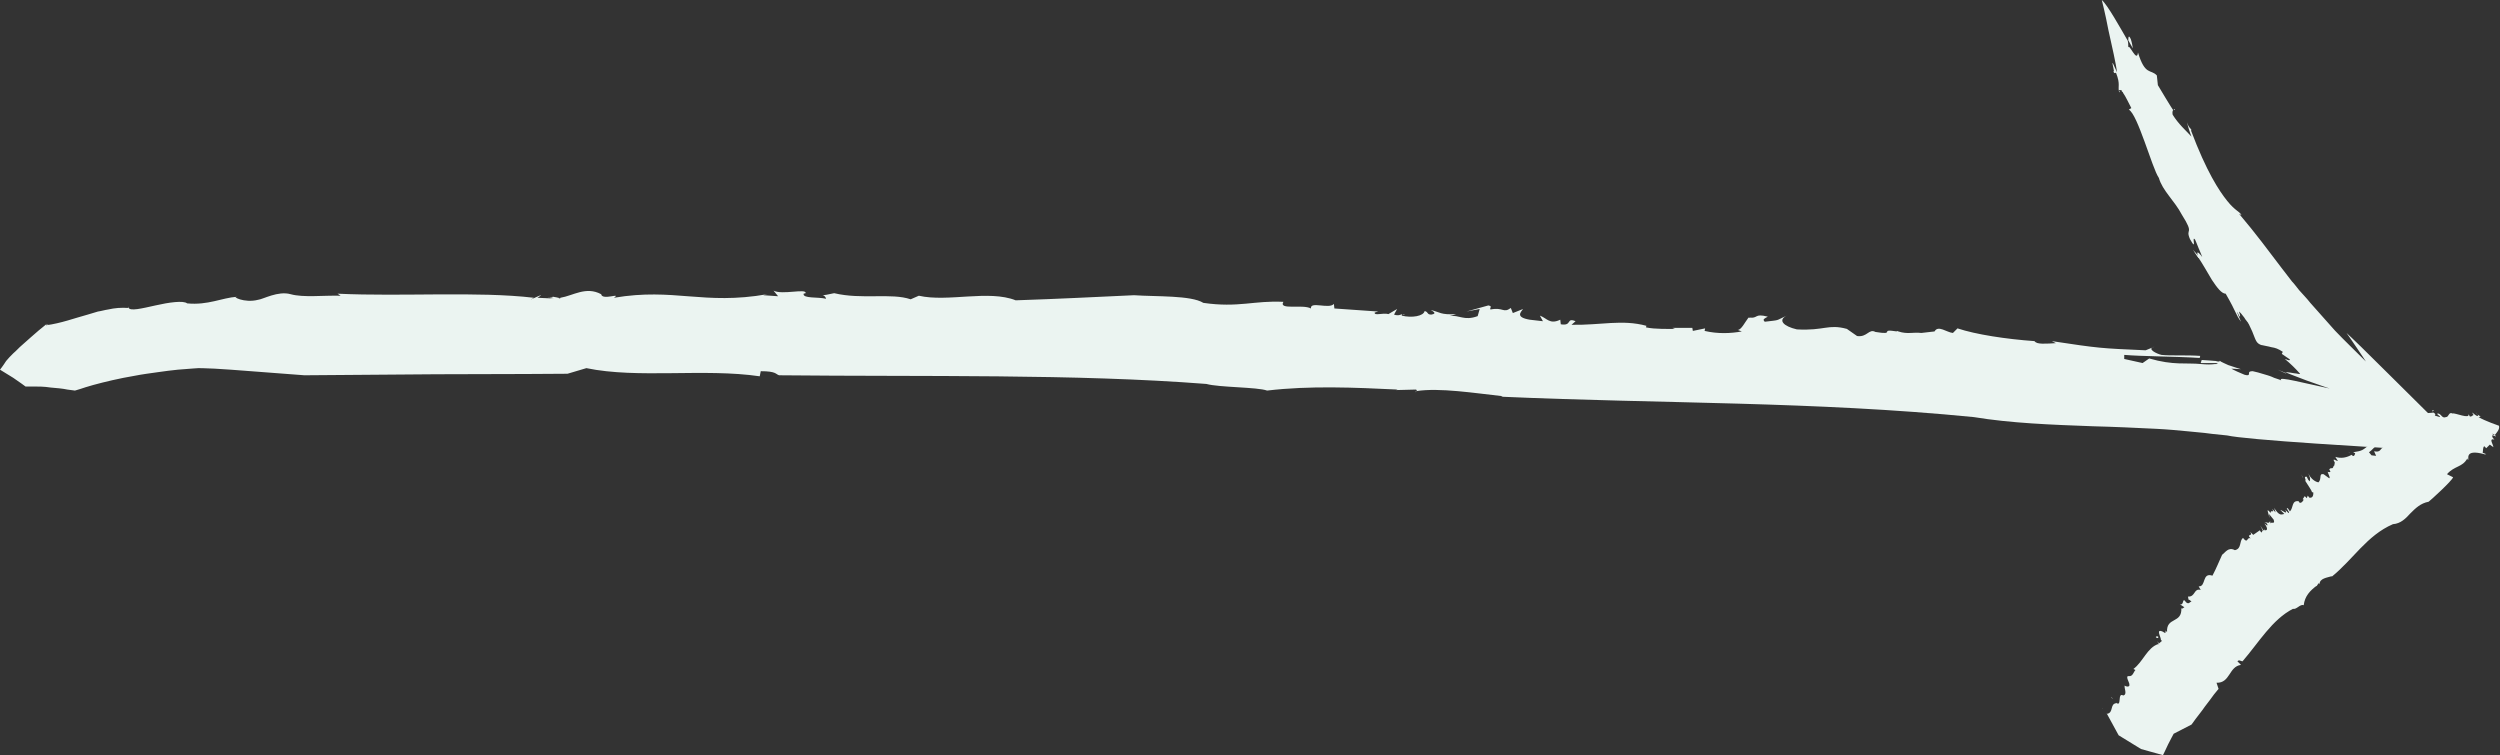 <?xml version="1.0" encoding="UTF-8" standalone="no"?><svg xmlns="http://www.w3.org/2000/svg" xmlns:xlink="http://www.w3.org/1999/xlink" fill="#000000" height="148.1" preserveAspectRatio="xMidYMid meet" version="1" viewBox="5.0 5.1 490.3 148.1" width="490.3" zoomAndPan="magnify"><rect x="5.0" y="5.1" width="490.3" height="148.1" fill="#333333" stroke="none"/><g fill="#ebf4f1"><g id="change1_1"><path d="M166.2,63.2C165.9,63.2,165.8,63.3,166.2,63.2L166.2,63.2z" fill="inherit"/><path d="M348,67.7c0.1,0,0.1,0,0.2,0c0.1-0.2,0.3-0.4,0.4-0.5L348,67.7z" fill="inherit"/><path d="M377.2,70.3c0.1,0,0.1,0,0.2,0.1C377.4,70.3,377.4,70.2,377.2,70.3z" fill="inherit"/><path d="M280.6,66.7c-0.3,0-0.4,0-0.5,0.1C280.2,66.8,280.4,66.8,280.6,66.7z" fill="inherit"/><path d="M112.6,63.5c0,0,0.1,0,0.1,0c-0.1,0-0.2-0.1-0.3-0.1L112.6,63.5z" fill="inherit"/><path d="M113.2,63.2c0.6,0.2-0.2,0.3-0.5,0.3c0.7,0.3,1.4,0.3,2.1,0.2C114.8,63.4,113.5,63.4,113.2,63.2z" fill="inherit"/><path d="M14.2,68.9l0.3-0.2C14.3,68.7,14.2,68.8,14.2,68.9z" fill="inherit"/><path d="M282.9,81.9c-0.1,0-0.3,0-0.4,0.1C282.7,82,282.8,81.9,282.9,81.9z" fill="inherit"/><path d="M30.1,65.7l0.1-0.5C30.1,65.4,30,65.6,30.1,65.7z" fill="inherit"/><path d="M348.6,67.2l0.2-0.2C348.7,67.1,348.7,67.1,348.6,67.2z" fill="inherit"/><path d="M404.2,72.1c0,0.1,0.1,0.3,0.1,0.4c0,0,0.1,0,0.1,0L404.2,72.1z" fill="inherit"/><path d="M421.2,22.8c0,0-0.1,0.1-0.1,0.2l0.6,0.3C421.4,23,421.3,22.9,421.2,22.8z" fill="inherit"/><path d="M440.5,76.3c0-0.1,0.1-0.1,0.1-0.2c-0.1,0-0.2-0.1-0.3-0.1c-0.1,0-0.1,0-0.2,0c0,0-0.3,0-0.5-0.1 c-0.8-0.1-1.7-0.1-2.8-0.2l-0.2,0.6c0,0,1.1,0,2.2,0C440.2,76.3,440.5,76.3,440.5,76.3z" fill="inherit"/><path d="M465.2,70.4c0,0,1,1.4,2,2.9c0.9,1.3,1.8,2.7,1.8,2.7c-2.2-2.2-4.3-4.2-6.1-6.1c-1.7-1.9-3.3-3.7-4.8-5.4 c-0.7-0.9-1.5-1.7-2.2-2.5c-0.5-0.6-0.9-1.2-1.4-1.7c-0.7-0.9-1.3-1.7-2-2.6c-2.6-3.4-5-6.7-8.4-10.7l0.5,0.3 c-0.3-0.7-1.2-0.8-2.8-2.8c-0.8-1-1.8-2.4-3-4.6c-1.2-2.2-2.6-5.2-4.1-9.2l0.1-0.1c-0.3-0.5-0.5-0.4-0.9-1.5c0,0,0.2,0.7,0.4,1.4 c0.2,0.7,0.5,1.4,0.5,1.4c-1.2-1.3-2.5-2.4-3.7-4.3c-0.1-0.5,0-0.8,0.1-0.9c0,0-0.8-1.2-1.5-2.4c-0.7-1.2-1.5-2.5-1.5-2.5 l-0.2-1.9c-1.2-1.3-2.3,0.1-3.7-4.5c-0.2,2.1-1.7-1.8-1.9-1c0-0.3,0-0.9-0.1-1.3c-1.4-2.4-4-7.1-5.1-8c0,0,0.7,2.7,1.3,5.9 c0.7,3.1,1.5,6.7,1.7,8.3c-1.6-3.7-0.6-0.9-0.6,0l0.4,0.1c0.9,2.3,0.3,2.6,0.6,3.8c0.1,0,0.1-0.1,0.1-0.2l-0.2-0.1 c0.1-0.2,0.2-0.1,0.3-0.1c0.1-0.1,0.3-0.1,0.6,0.5l-0.1-0.1c0.6,0.8,1.3,2.4,1.7,3.1l-0.5,0.3c0.9,0.5,2,3.3,3.1,6.3 c1.1,3,2.1,6.1,2.8,7.1c0.7,2.5,3.1,4.5,4.5,7.2c2.6,4.1,0.6,2.5,1.6,4.8c1.5,2.7,0.2-0.9,1,0.1c0,0,0.4,0.9,0.7,1.7 c0.4,0.9,0.7,1.7,0.7,1.7c-1.3-1.7-0.9-0.5-0.9-0.1c0.9,1.3,1.9,3.1,2.8,4.6c1,1.5,1.9,2.7,2.7,2.7c2.2,3.8,1.9,4,3,5.5 c-0.2-0.6-0.8-1.7-0.7-1.9c0.7,1.7,0.6,0.6,0.3-0.1c0.3,0.2,0.6,0.6,0.9,1c0.2,0.2,0.3,0.5,0.5,0.7c0.1,0.1,0.2,0.3,0.3,0.4 c0.1,0.1,0.1,0.1,0.1,0.2l0.1,0.1c0.3,0.7,0.7,1.4,0.9,2c0.5,1.2,0.6,1.9,1.7,2.2l-0.4-0.1c0.8,0.2,1.6,0.3,2.3,0.5 c0.7,0.1,1.3,0.3,2.2,0.9c0,0-0.2,0.4-0.2,0.4l1.6,1.1c0,0.4-0.8-0.1-1-0.1c1.2,1,2.1,1.9,2.8,2.7c0.6,0.5-0.5,0.1-1,0.1 c-0.6-0.1-1.1-0.2-1.7-0.2c0,0,1.9,0.8,4.1,1.6c2.2,0.8,4.6,1.6,4.6,1.6c-1.9-0.4-4.5-1-6.8-1.5c-1.9-0.4-3.2-0.6-2.7-0.1 c0,0-0.7-0.3-1.4-0.5c-0.6-0.3-1.3-0.5-1.3-0.5c-1.6-0.5-2.4-0.7-2.9-0.8c-0.5,0-0.6,0.1-0.7,0.2c-0.1,0.3,0.2,0.8-0.9,0.5 c0,0-0.7-0.3-1.4-0.6c-0.7-0.3-1.2-0.6-1.2-0.6l1.9,0.1c-1.1-0.3-1.8-0.6-2.5-0.8c-0.6-0.3-1.2-0.5-1.8-0.9c0,0,0,0,0,0 c0.1,0,0.1,0.1,0.2,0.2l-0.2,0c0,0.1-0.1,0.2-0.2,0.3c-0.1,0-0.1,0.1-0.2,0.1c0,0-0.1,0-0.1,0.1c-0.1,0-0.2,0-0.3,0 c-0.7,0.1-1.6,0.1-2.7,0c-3-0.3-5.4,0.3-10.2-1.1l-1.3,0.9l-3.6-0.8l0-0.8c3.5,0.3,10.2,0.3,14.8,0.6l0.1-0.4 c-2.7-0.2-5.8,0-7.6-0.2c-0.9-0.2-3-1.2-1.4-1.6l-1.7,0.7c-9-0.4-9.1-0.4-18.4-1.8l0.8,0.4c-1.9,0.1-3.8,0.3-4.2-0.4 c-5.6-0.4-11.5-1.3-15.1-2.5l-0.9,0.9c-1.2-0.1-2.9-1.6-3.6-0.3l-2.6,0.3c-1.6-0.2-2.7,0.3-4.5-0.3v0l0,0c-0.1,0-0.2-0.1-0.3-0.1 c0,0,0,0.1,0,0.1c-3.7-0.6,0,0.8-4.2,0.1c-1.3-0.7-1.6,1.1-3.6,0.8l-2-1.4c-3.7-1-4.4,0.4-9.8,0.1c-2.6-0.6-3.8-1.8-2-2.7 c-2.4,1.1-1.1,0.8-4.3,1.2c-0.5-0.5-0.1-0.6,0.6-1c-2.8-0.7-1.7,0.4-3.8,0.2c-0.7,0.9-1.4,2.4-2.1,2.4l0.8,0.3 c-2.2,0.4-4.7,0.5-7.3-0.1l0.1-0.5L337,70l-0.1-0.6l-3.9,0l0.5,0.2c-0.9,0-4,0.1-5.7-0.3l0.1-0.3c-4.8-1.3-8.9-0.1-14.7-0.2 l0.8-0.7c-1.9-0.8-0.6,1-2.9,0.6l-0.1-0.9c-2.1,1-2.6-0.3-4-0.8l0.6,1.1l-2.6-0.3c-2.9-0.5-1.7-1.5-1.3-2.1l-2,0.8l-0.4-1 c-1.5,1.1-1.4-0.2-4,0.3c-0.2-0.4,0.5-0.6-0.4-0.8l-4.3,1.2l2.6-0.5l-0.4,1.4c-2.7,1-3.6-0.3-5.5,0l1.3-0.4 c-3.1,0.2-3.2-0.4-5-0.8c0.5,0.3,1.3,0.7,0.1,0.9c-0.9,0-0.5-0.5-1.3-0.7c-0.2,1-2.5,1.4-4.5,0.9c0-0.1,0.1-0.3,0.2-0.3 c-0.5,0.1-0.8,0.4-1.7,0.1l0.6-1.1l-1.7,1c-1.1-0.3-2.8,0.4-2.7-0.3l0.7-0.2l-8.6-0.6l-0.1-0.9c-0.9,1.1-4.7-0.6-4.5,0.9 c-1.6-0.9-6.4,0.4-5.4-1.3c-5.7-0.3-8.8,1.2-15.7,0.2c-2.4-1.5-9.2-1.2-13.6-1.5c-8.7,0.4-14.3,0.7-23.2,1 c-5.3-2.1-13.3,0.4-19-0.9l-1.6,0.7c-3.8-1.3-9.6,0.1-15-1.2c-1.3,0.3-2,0.4-2.3,0.4c0.2,0,0.6,0.2,0.7,0.7c-1.5-0.4-4.6,0-4.4-1 l0.4-0.1c0.2-1-4.6,0.4-6.3-0.5l0.9,1.1l-2.9-0.2l0.8-0.2c-12.6,2.2-18.2-1.3-30.1,0.7c1.6-1.1-2.3,0.6-2.5-0.7 c-3-1.6-5.5,0.3-8,0.7c0,0.1,0,0.1-0.2,0.2l-4.3-0.2c2.6-1.6-3.1,1.3-0.7,0c-11.1-1.3-25.7-0.2-38.5-0.8l0.6,0.4 c-3.3-0.1-7.3,0.4-9.8-0.3c-2.5-0.7-5.4,1-6.4,1.1c-2.7,0.7-5.3-0.7-4.1-0.6c-3,0.2-5.7,1.7-9.8,1.3c-0.7-0.6-3.6-0.2-6.2,0.4 c-2.7,0.6-5.1,1.2-5.3,0.4l0,0.1c-1.4-0.1-2.7,0-4,0.3c-0.7,0.1-1.3,0.3-2,0.4c-0.6,0.2-1.3,0.4-2,0.6c-2.6,0.7-5.2,1.7-8.2,2.1 c0,0,0.1-0.1,0.2-0.3c0,0-0.6,0.5-1.6,1.3c-0.9,0.8-2.1,1.8-3.3,2.9c-0.6,0.5-1.1,1.1-1.7,1.6c-0.5,0.5-1,1-1.4,1.5 C5.5,77,5,77.6,5,77.6s1.3,0.8,2.6,1.6C8.8,80,10,80.9,10,80.9s0.2,0,0.4,0c0.3,0,0.7,0,1.1,0c0.9,0,2.2,0,3.4,0.2 c1.2,0.1,2.4,0.2,3.3,0.4c0.9,0.1,1.5,0.2,1.5,0.2s0.3-0.1,1-0.3c0.6-0.2,1.5-0.5,2.6-0.8c2.2-0.6,5.1-1.3,8.1-1.8 c1.5-0.3,3.1-0.5,4.5-0.7c1.5-0.2,2.8-0.4,4-0.5c2.4-0.2,4-0.3,4-0.3s1.3,0,3.2,0.1c1.9,0.1,4.5,0.3,7.1,0.5 c5.3,0.4,10.5,0.8,10.5,0.8s12.9-0.1,25.8-0.2c12.9,0,25.8-0.1,25.8-0.1l3.7-1.1c10.1,2.1,23.1,0,34,1.6l0.2-1 c3.1,0,2.9,0.6,3.6,0.8c28.6,0.3,58.1-0.3,83.8,1.7c2.5,0.7,10,0.6,11.9,1.3c8.4-1,17.2-0.6,25.6-0.2l-0.3,0.1l3.9-0.1 c0.2,0.1,0.2,0.2,0.1,0.3c4.5-0.7,11.4,0.4,16.9,1l-0.3,0.1c31.7,1.4,61.3,0.9,92.7,4c7.3,1.2,15.2,1.5,23.4,1.8 c4.1,0.1,8.3,0.3,12.4,0.5c2.1,0.1,4.2,0.3,6.3,0.5l3.1,0.3l1.6,0.2l2.9,0.3c1.7,0.4,8.5,1,17.5,1.6c8.9,0.6,20,1.3,29.8,1.8 c-5.9-5.8-11.4-11.2-15.7-15.5C469.2,74.2,466.2,71.3,465.2,70.4z" fill="inherit"/><path d="M431.3,26.6l0.1,0.1C431.7,26.5,431.5,26.4,431.3,26.6z" fill="inherit"/><path d="M453.2,78.3c0.1,0,0.1,0,0.2,0l-1.7-0.7L453.2,78.3z" fill="inherit"/><path d="M435.1,54.1c1.1,1.8,1.2,1.8,1.2,1.4C435.8,54.9,435.4,54.4,435.1,54.1z" fill="inherit"/><path d="M422.9,12.8c-0.4-0.9-0.5-0.5-0.5,0.2c0.5,0.9,0.9,1.6,0.9,1.6C423.2,14,423.1,13.4,422.9,12.8z" fill="inherit"/><path d="M419.9,19.2l-0.5-0.1C419.8,19.6,419.9,19.5,419.9,19.2z" fill="inherit"/></g><g id="change1_2"><path d="M433.7,122.3C433.6,122.3,433.7,122.4,433.7,122.3L433.7,122.3z" fill="inherit"/><path d="M456.7,98.9C456.7,98.9,456.7,98.8,456.7,98.9c-0.1-0.2-0.2-0.3-0.2-0.5L456.7,98.9z" fill="inherit"/><path d="M461.6,96.5C461.6,96.5,461.6,96.5,461.6,96.5C461.6,96.4,461.5,96.3,461.6,96.5z" fill="inherit"/><path d="M448.7,108.2c0,0,0,0.1,0,0.1C448.7,108.3,448.7,108.3,448.7,108.2z" fill="inherit"/><path d="M427.9,130.2C427.9,130.2,427.9,130.1,427.9,130.2c0,0-0.1,0-0.1-0.1L427.9,130.2z" fill="inherit"/><path d="M427.7,129.9c0.2,0,0.2,0.2,0.2,0.3c0.3,0.1,0.4,0,0.4-0.2C428.1,129.8,427.9,130,427.7,129.9z" fill="inherit"/><path d="M417.4,144.1l-0.1-0.1C417.4,144,417.4,144.1,417.4,144.1z" fill="inherit"/><path d="M459.2,119.1c0,0,0,0.1,0,0.1C459.2,119.2,459.2,119.1,459.2,119.1z" fill="inherit"/><path d="M419.4,142.1l-0.4-0.3C419.1,142,419.3,142.1,419.4,142.1z" fill="inherit"/><path d="M456.5,98.4l-0.1-0.2C456.4,98.3,456.4,98.3,456.5,98.4z" fill="inherit"/><path d="M465.6,93.7c0.1,0.1,0.2,0.2,0.2,0.3c0,0,0,0,0,0L465.6,93.7z" fill="inherit"/><path d="M489.9,86.2c0,0-0.1-0.1-0.1-0.2l0.1,0.3C489.9,86.3,489.9,86.3,489.9,86.2z" fill="inherit"/><path d="M472.2,91.4c0,0,0-0.1-0.1-0.2c-0.2-0.1-0.5,0.1-0.7,0.3l0.3,0.5L472.2,91.4z" fill="inherit"/><path d="M486.1,98.7l-1.2-0.6c1.5-1.7,3-1.3,4-3.1l0.1,0.3c0.4,0.1-1-2.3,3.3-1.1l0.1,0.1c0.1-0.1-0.1-0.3,0.3-0.1 l-0.8-0.3c0.1-0.4,0-1,0.3-1.3c0.1,0.1,0.3,0.3,0.4,0.4l0.7-0.7l0.7,0.5c0-0.5-1-1.8,0.2-1.5c-0.9-0.8,0-0.8-0.4-1.2 c0.1,0.1,0.3,0.2,0.5,0.3c0.3-0.4,1-1.1,0.8-1.8c0,0-2.9-1-4-1.7c0.8-0.1,0.1-0.2-0.2-0.5l0.1,0.3c-0.5,0-0.9-0.6-1.2-0.7 c0,0,0.1,0.1,0.1,0.2l0-0.1c0.1,0.1,0.1,0.2,0.1,0.2c0.1,0.1,0.1,0.2,0,0.3l0-0.1c-0.1,0.2-0.4,0.3-0.6,0.3l-0.3-0.5 c0.4,1.1-2.7-0.3-3.1-0.1c-0.8-0.4-0.7,0.7-1.3,0.7c-0.8,0.3-0.8-0.5-1.5-0.7c-0.7,0,0.5,0.5,0.3,0.7l-1-0.3 c0.3-0.3-0.1-0.5-0.3-0.6c-0.5,0.2-1.9-0.2-1.3,0.9c-0.9-0.1-1.2-0.5-1.5-0.3c0.2,0.1,0.5,0.2,0.6,0.4c-0.5-0.3,0,0.2,0.1,0.2 c-0.1,0.7-3.2-0.4-2.5,0.7l-0.1-0.2c0.5,0.9,1.2,1.5,1.2,2.2l-0.4-0.2l0,0.5c-0.4-0.1-0.4-0.4-0.5-0.5c-0.2,0.7-1.1,0.7-1.7,0.9 l2.1,1.8c-0.8-0.2-2.3-0.7-1.9,0.1l-0.8-0.5c-1.9-0.8-0.2,1-0.8,0.9l-1-0.5l0.4-0.3c-0.7-0.1-1.1-0.2-1.8-0.5l0,0 c0,0,0.1,0,0.1,0.1l0,0.1c0.2,0.4,0.2,0.9-0.1,1.1c-0.5,0.2-0.4,1-1.7,0.7l0.4,0.9l-0.9-0.1l-0.5-0.6c0.5-0.3,1.3-1.3,2-1.8 l-0.2-0.3c-0.4,0.3-0.6,0.9-0.9,1c-0.2,0-1-0.5-1.1-1.1l0.2,0.8c-1.3,1-1.2,1.1-3.1,1.4l0.4,0.2c-0.1,0.4-0.3,0.8-0.7,0.3 c-0.9,0.5-2,0.8-3.2,0.4l0.5,0.8c-0.2,0.1-1.3-0.8-0.6,0.3l-0.1,0.6c-0.3,0.1-0.1,0.7-0.7,0.5l0,0l0,0c0,0-0.1,0-0.1,0 c0,0,0,0,0.1,0.1c-0.8,0.1,0.5,0.7-0.4,0.7c-0.6-0.4,0.5,1.1,0.1,1.2l-1.1-0.8c-1-0.2-0.3,0.9-1,1.6c-0.7-0.1-1.6-0.8-2-1.8 c0.4,1.2,0.4,0.7,0.3,1.6c-0.4-0.3-0.4-0.5-0.6-0.9c-0.8-0.1,0,0.6-0.3,0.8c0.5,0.8,1.4,2.1,1.3,2.2l0.3,0.1c0,0.7-0.2,1.1-0.8,1 l-0.3-0.4l-0.2,0.5l-0.4-0.4l-0.4,0.6l0.2,0.1c-0.1,0.2-0.4,0.7-0.8,0.6l-0.2-0.3c-1.4-0.2-1,1.3-1.7,2l-0.4-0.6 c-0.7-0.3,0.6,0.9,0.1,0.9l-0.6-0.6c0.5,1.1-0.5,0.1-1,0l0.8,0.8l-0.5,0.1c-0.6,0.1-1.2-0.8-1.5-1.3l0.3,0.9l-0.7-0.7 c0.6,1-0.3,0-0.3,0.8c-0.3-0.3-0.3-0.5-0.6-0.5l0.4,1.5l-0.1-0.8l0.9,1.1c0.4,1.1-0.6,0.3-0.6,0.8l-0.1-0.5 c-0.2,0.6-0.6,0.2-1.1,0.2c0.3,0.1,0.6,0.3,0.6,0.6c-0.1,0.2-0.4-0.3-0.6-0.3c0.6,0.7,0.7,1.4,0.1,1.3c-0.1-0.1-0.2-0.2-0.2-0.3 c0,0.2,0.2,0.4-0.1,0.3l-0.6-0.9l0.5,1c-0.3-0.1,0,0.7-0.5,0.1l-0.1-0.2l-1.3,0.9l-0.6-0.6c0.7,1-0.9,0.3,0.1,1.3 c-0.8-0.4-0.5,1.2-1.5-0.1c-0.8,0.6-0.2,2.1-1.6,2.4c-1.3-0.7-1.9,0.5-2.5,0.9c-0.7,1.5-1.1,2.6-1.9,4.1c-2.1-0.7-1.2,2.2-2.7,2.1 l0.4,0.7c-1.4-0.4-1,1.4-2.5,1.3c0.1,0.4,0.1,0.6,0.1,0.6c0.1,0,0.2,0,0.6,0.4c-0.4,0-0.5,0.7-1.2,0l0-0.1 c-0.7-0.7-0.2,0.9-1.1,0.6l0.9,0.6l-0.5,0.3l-0.1-0.2c0.2,3.2-3,1.7-2.8,4.8c-0.7-1,0.2,0.7-0.8-0.1c-1.5-0.7-0.4,1-0.4,1.6 c0,0,0.1,0.1,0.2,0.2l-0.6,0.5c-0.9-1.4,0.6,1.3-0.1,0.1c-2.2,0.7-3,3.5-4.9,4.9l0.4,0.2c-0.4,0.4-0.5,1.3-1.3,1.2 c-0.8-0.1,0.2,1.4,0.1,1.6c0.2,0.8-1.1,0.3-0.9,0.2c-0.2,0.5,0.6,1.8-0.3,2c-1.2-0.7-0.2,2.4-1.4,1.4l0.1,0.1 c-1.4,0.1-0.5,1.9-1.9,2.1c0,0-0.1-0.1-0.1-0.2l2.4,4.4l4.4,2.7l4.3,1.2c0,0,0.5-1,1-2.1c0.5-1,1.1-2.1,1.1-2.1l3.5-1.8 c0,0,0.3-0.4,0.8-1.1c0.5-0.7,1.2-1.5,1.8-2.4c0.7-0.9,1.3-1.7,1.8-2.4c0.5-0.6,0.9-1.1,0.9-1.1l-0.4-1.2c2.7,0.1,2.4-3.2,4.8-3.5 l-0.7-0.7c0.3-0.4,0.7,0,1,0c3.2-3.7,5.8-8.2,9.9-10.3c0.7,0.2,1.4-1,2.1-0.7c0.2-1.8,1.3-2.9,2.5-3.8l0,0.1l0.4-0.6 c0.1,0,0.2,0.1,0.2,0.2c0-1.2,1.5-1.3,2.4-1.6l0,0.1c4.2-3.4,6.9-8.1,12-10.3c1.5-0.1,2.5-1.1,3.4-2.1c1-1,2-2,3.6-2.3 C481.6,103.3,485.9,99.4,486.1,98.7z" fill="inherit"/><path d="M492.4,92.9L492.4,92.9C492.6,93.2,492.6,93.1,492.4,92.9z" fill="inherit"/><path d="M475.9 90.3L475.9 90.3 475.5 89.9z" fill="inherit"/><path d="M482.3,85.5c-0.4,0.1-0.3,0.2-0.2,0.3C482.2,85.7,482.3,85.6,482.3,85.5z" fill="inherit"/><path d="M494.4,90.7c0.2-0.1,0-0.2-0.3-0.4c-0.1,0.1-0.2,0.2-0.2,0.2C494,90.5,494.3,90.6,494.4,90.7z" fill="inherit"/><path d="M490.7,86.3l-0.1-0.3C490.6,86.1,490.6,86.2,490.7,86.3z" fill="inherit"/></g></g></svg>